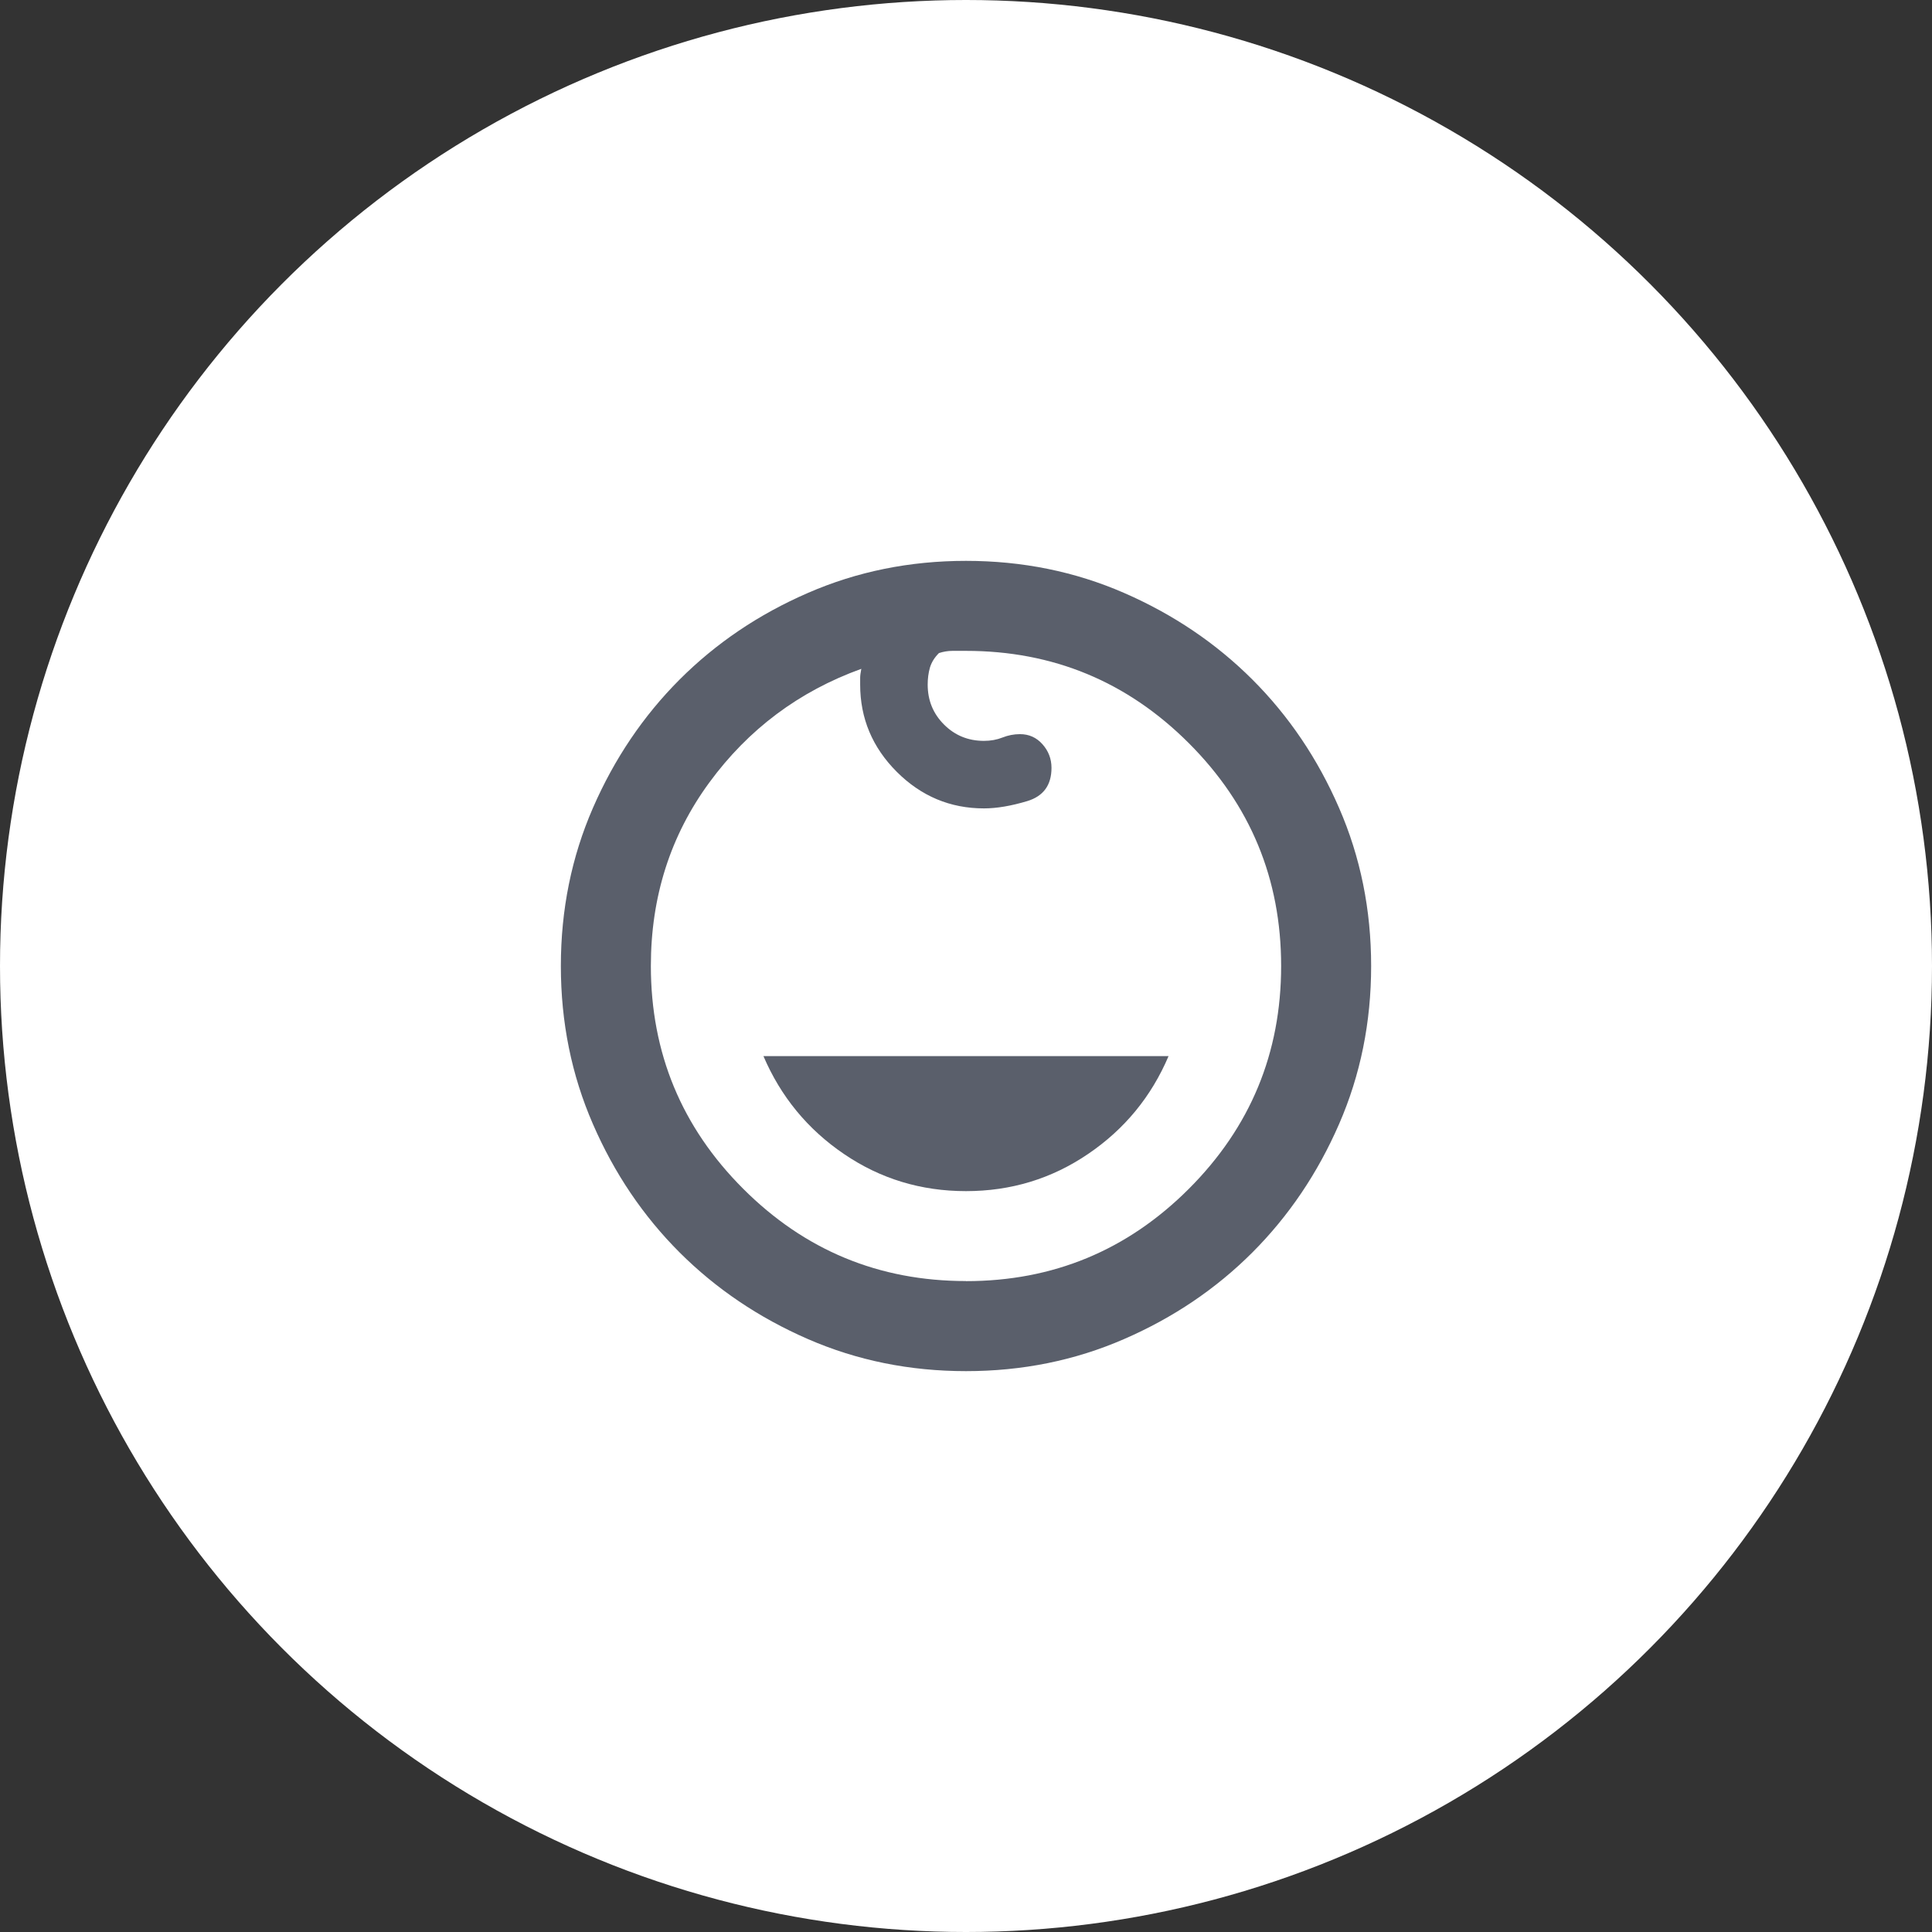 <?xml version="1.0" encoding="UTF-8"?>
<svg id="Livello_2" data-name="Livello 2" xmlns="http://www.w3.org/2000/svg" viewBox="0 0 235.48 235.48">
  <rect x="0" y="0" width="235.48" height="235.48" fill="#333333" stroke="none"/>
  <g>
    <circle cx="117.74" cy="117.74" r="117.74" fill="#fff"/>
    <path d="M117.74,167.12c-6.86,0-13.28-1.3-19.27-3.91-5.99-2.61-11.2-6.13-15.64-10.56-4.44-4.44-7.96-9.65-10.56-15.64-2.61-5.99-3.91-12.41-3.91-19.27s1.3-13.28,3.91-19.27c2.61-5.99,6.13-11.2,10.56-15.64,4.44-4.44,9.65-7.96,15.64-10.56,5.99-2.61,12.41-3.91,19.27-3.91s13.28,1.3,19.27,3.91c5.99,2.61,11.2,6.13,15.64,10.56,4.44,4.44,7.96,9.65,10.56,15.64,2.61,5.99,3.91,12.41,3.91,19.27s-1.3,13.28-3.91,19.27c-2.61,5.99-6.13,11.2-10.56,15.64-4.44,4.44-9.65,7.96-15.64,10.56-5.99,2.61-12.41,3.91-19.27,3.91ZM117.74,156.15c10.61,0,19.66-3.75,27.16-11.25,7.5-7.5,11.25-16.55,11.25-27.16s-3.75-19.66-11.25-27.16c-7.5-7.5-16.55-11.25-27.16-11.25h-1.65c-.55,0-1.1.09-1.65.27-.55.55-.91,1.14-1.1,1.78-.18.64-.27,1.33-.27,2.06,0,1.92.66,3.54,1.99,4.87,1.33,1.33,2.95,1.99,4.87,1.99.82,0,1.58-.14,2.26-.41s1.39-.41,2.13-.41c1.1,0,2.01.41,2.74,1.23.73.82,1.1,1.78,1.1,2.88,0,2.1-.98,3.45-2.95,4.05-1.97.59-3.73.89-5.28.89-4.12,0-7.66-1.49-10.63-4.46-2.97-2.97-4.46-6.52-4.46-10.63v-.82c0-.27.05-.64.14-1.1-7.59,2.74-13.76,7.36-18.52,13.85-4.76,6.49-7.13,13.95-7.13,22.36,0,10.61,3.75,19.66,11.25,27.16,7.5,7.5,16.55,11.25,27.16,11.25Z" fill="#5a5f6b"/>
  </g>
  <path d="M117.74,145.18c-5.49,0-10.45-1.51-14.88-4.53-4.44-3.02-7.7-7-9.81-11.93h49.38c-2.1,4.94-5.37,8.92-9.81,11.93-4.44,3.02-9.4,4.53-14.88,4.53Z" fill="#5a5f6b"/>
</svg>